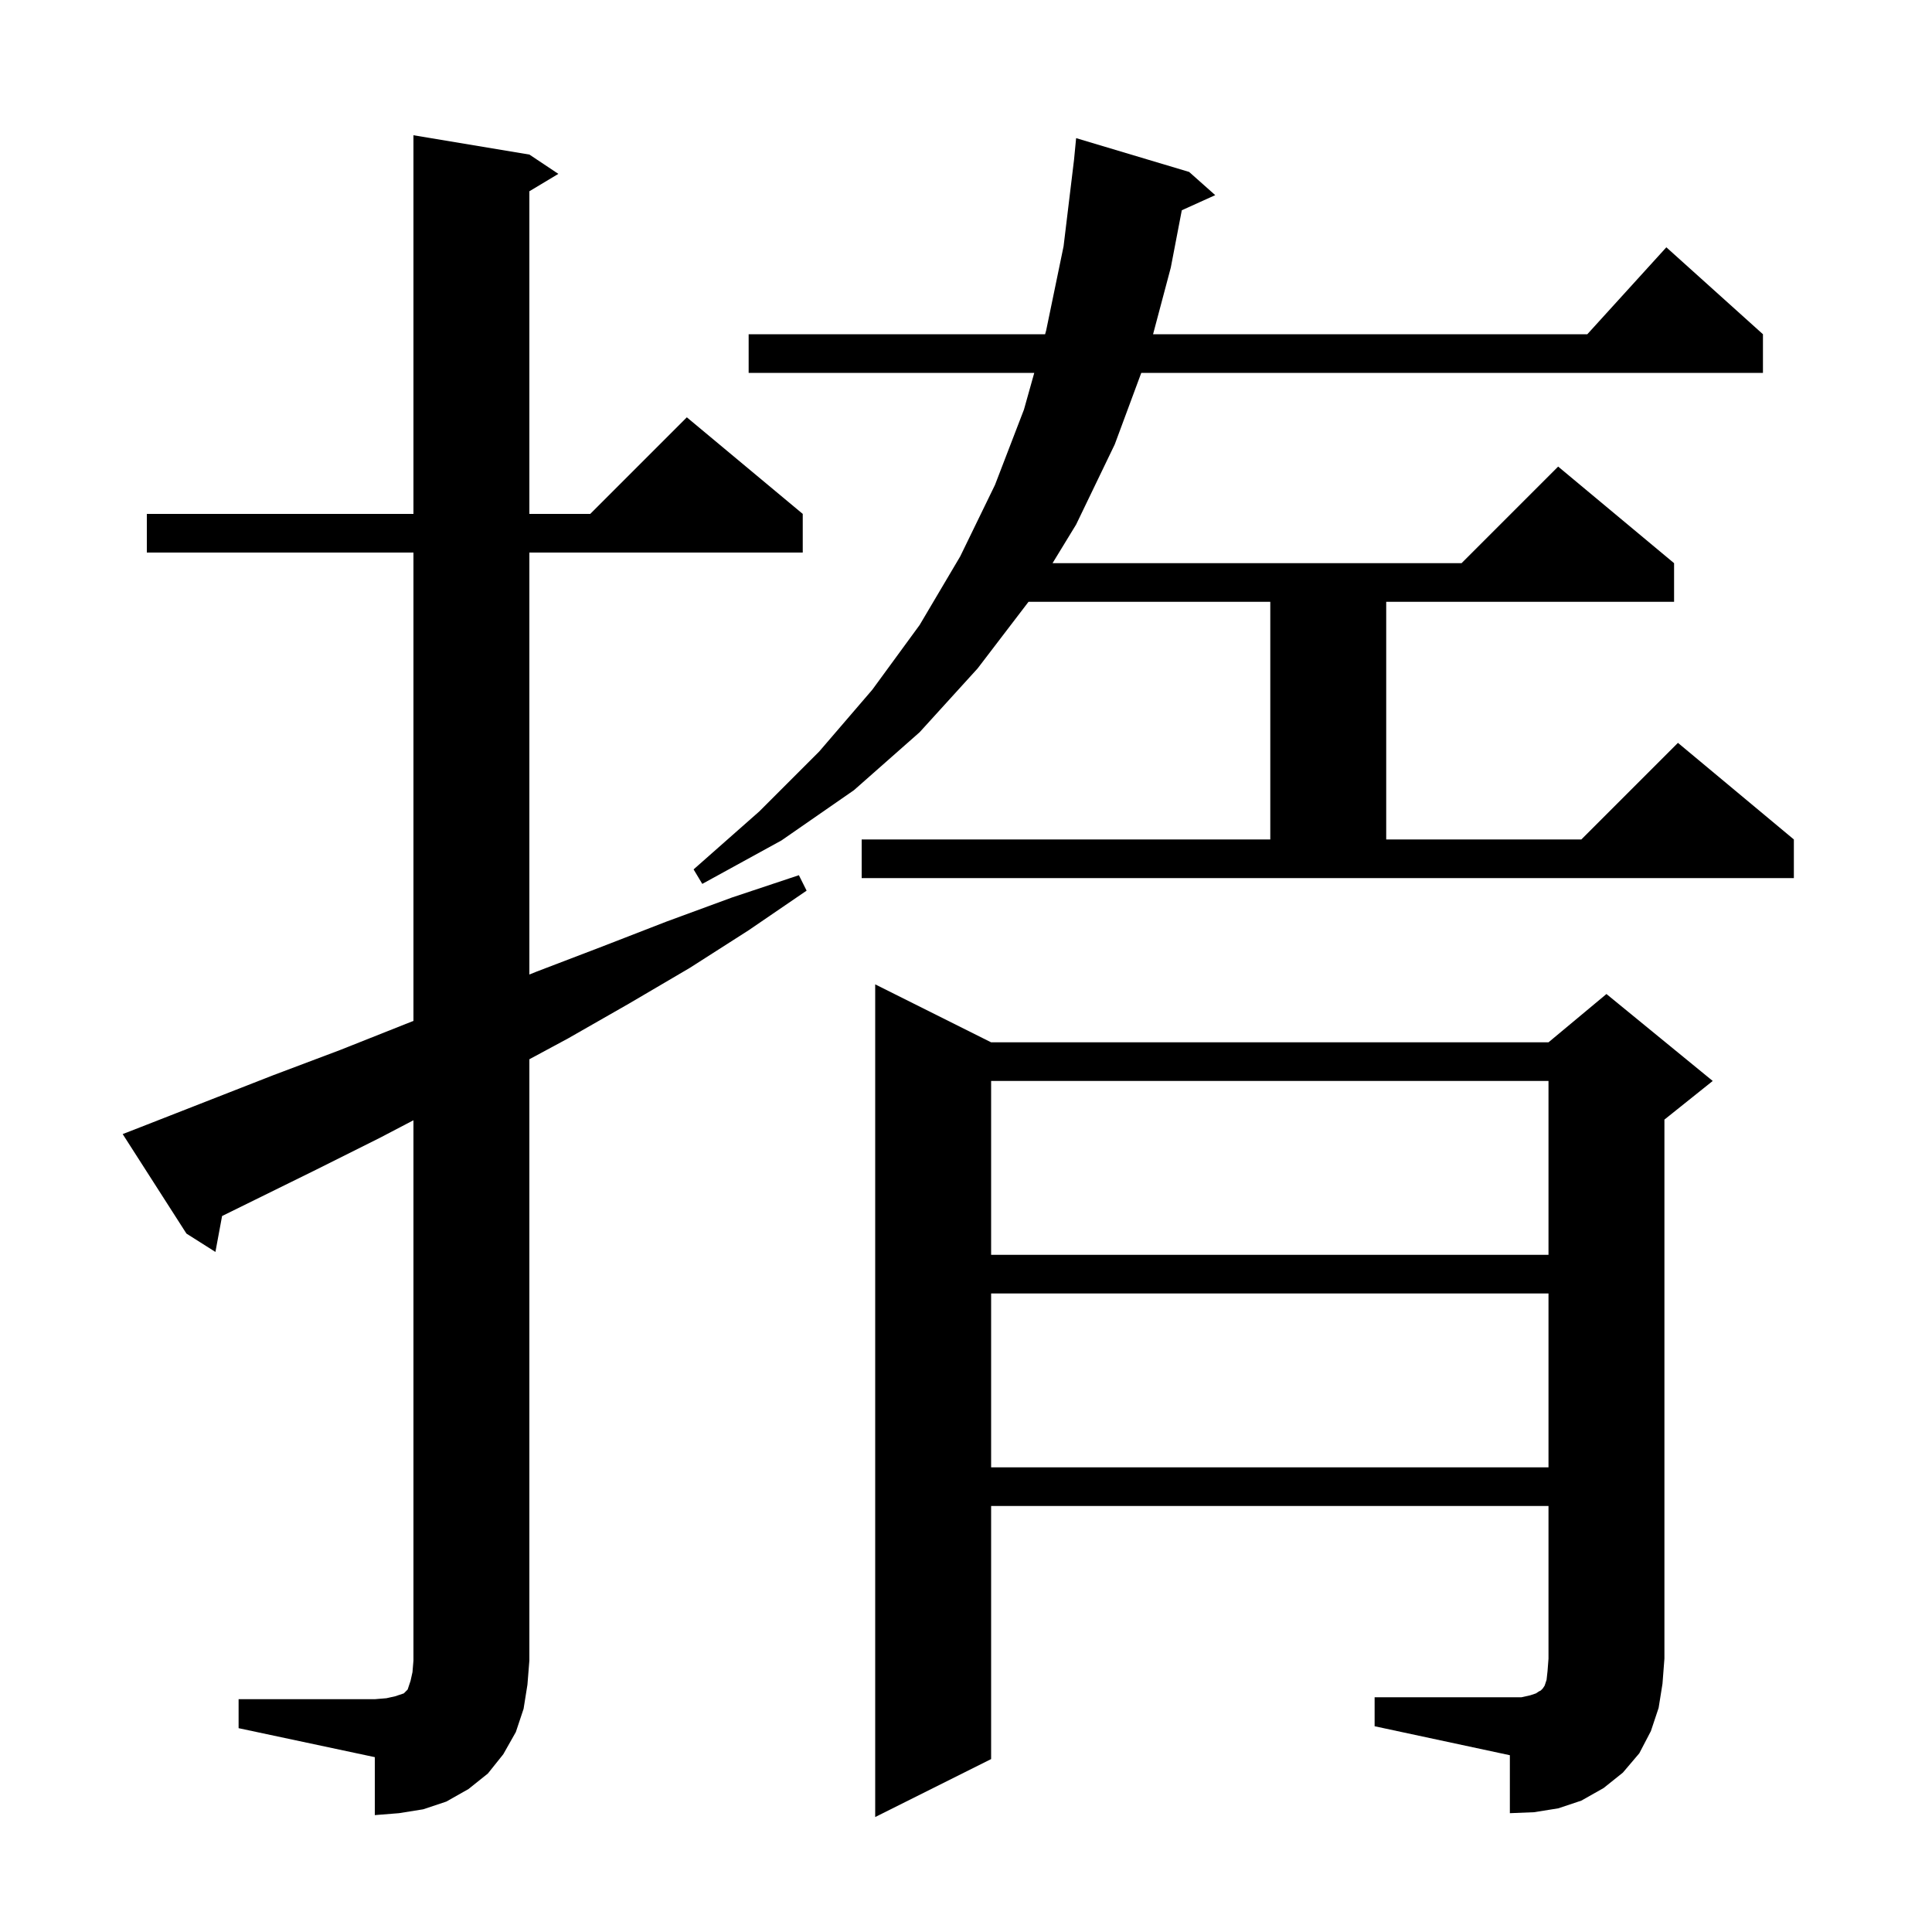 <svg xmlns="http://www.w3.org/2000/svg" xmlns:xlink="http://www.w3.org/1999/xlink" version="1.1" baseProfile="full" viewBox="0 0 200 200" width="200" height="200">
<g fill="black">
<path d="M 24.7 175.9 L 38.8 175.9 L 40.0 175.8 L 40.9 175.6 L 41.8 175.3 L 42.2 174.9 L 42.5 174.0 L 42.7 173.1 L 42.8 171.9 L 42.8 115.969 L 39.3 117.8 L 32.7 121.1 L 22.99 125.882 L 22.3 129.6 L 19.3 127.7 L 12.7 117.4 L 14.5 116.7 L 28.3 111.3 L 35.2 108.7 L 42.8 105.682 L 42.8 57.2 L 15.2 57.2 L 15.2 53.2 L 42.8 53.2 L 42.8 14.0 L 54.8 16.0 L 57.8 18.0 L 54.8 19.8 L 54.8 53.2 L 61.1 53.2 L 71.1 43.2 L 83.1 53.2 L 83.1 57.2 L 54.8 57.2 L 54.8 100.882 L 55.5 100.6 L 62.3 98.0 L 69.0 95.4 L 75.8 92.9 L 82.7 90.6 L 83.5 92.2 L 77.5 96.3 L 71.4 100.2 L 65.1 103.9 L 58.8 107.5 L 54.8 109.654 L 54.8 171.9 L 54.6 174.4 L 54.2 176.9 L 53.4 179.3 L 52.1 181.6 L 50.5 183.6 L 48.5 185.2 L 46.2 186.5 L 43.8 187.3 L 41.3 187.7 L 38.8 187.9 L 38.8 181.9 L 24.7 178.9 Z M 142.3 175.7 L 157.5 175.7 L 158.4 175.5 L 159.0 175.3 L 159.3 175.1 L 159.5 175.0 L 159.7 174.8 L 159.9 174.5 L 160.1 173.9 L 160.2 173.0 L 160.3 171.7 L 160.3 155.9 L 102.6 155.9 L 102.6 182.1 L 90.6 188.1 L 90.6 101.9 L 102.6 107.9 L 160.3 107.9 L 166.3 102.9 L 177.3 111.9 L 172.3 115.9 L 172.3 171.7 L 172.1 174.3 L 171.7 176.8 L 170.9 179.2 L 169.7 181.5 L 168.0 183.5 L 166.0 185.1 L 163.7 186.4 L 161.3 187.2 L 158.8 187.6 L 156.3 187.7 L 156.3 181.7 L 142.3 178.7 Z M 102.6 133.9 L 102.6 151.9 L 160.3 151.9 L 160.3 133.9 Z M 102.6 111.9 L 102.6 129.9 L 160.3 129.9 L 160.3 111.9 Z M 89.2 86.9 L 131.5 86.9 L 131.5 62.3 L 106.471 62.3 L 101.2 69.2 L 95.2 75.8 L 88.4 81.8 L 80.9 87.0 L 72.7 91.5 L 71.8 90.0 L 78.6 84.0 L 84.8 77.8 L 90.3 71.4 L 95.2 64.7 L 99.4 57.6 L 103.0 50.2 L 106.0 42.4 L 107.066 38.6 L 77.5 38.6 L 77.5 34.6 L 108.188 34.6 L 108.3 34.2 L 110.1 25.5 L 111.184 16.534 L 111.4 14.3 L 123.1 17.8 L 125.8 20.2 L 122.339 21.767 L 121.2 27.7 L 119.365 34.6 L 164.318 34.6 L 172.5 25.6 L 182.5 34.6 L 182.5 38.6 L 118.144 38.6 L 115.4 46.0 L 111.4 54.3 L 108.958 58.3 L 151.3 58.3 L 161.3 48.3 L 173.3 58.3 L 173.3 62.3 L 143.5 62.3 L 143.5 86.9 L 163.7 86.9 L 173.7 76.9 L 185.7 86.9 L 185.7 90.9 L 89.2 90.9 Z " />
</g>
</svg>
